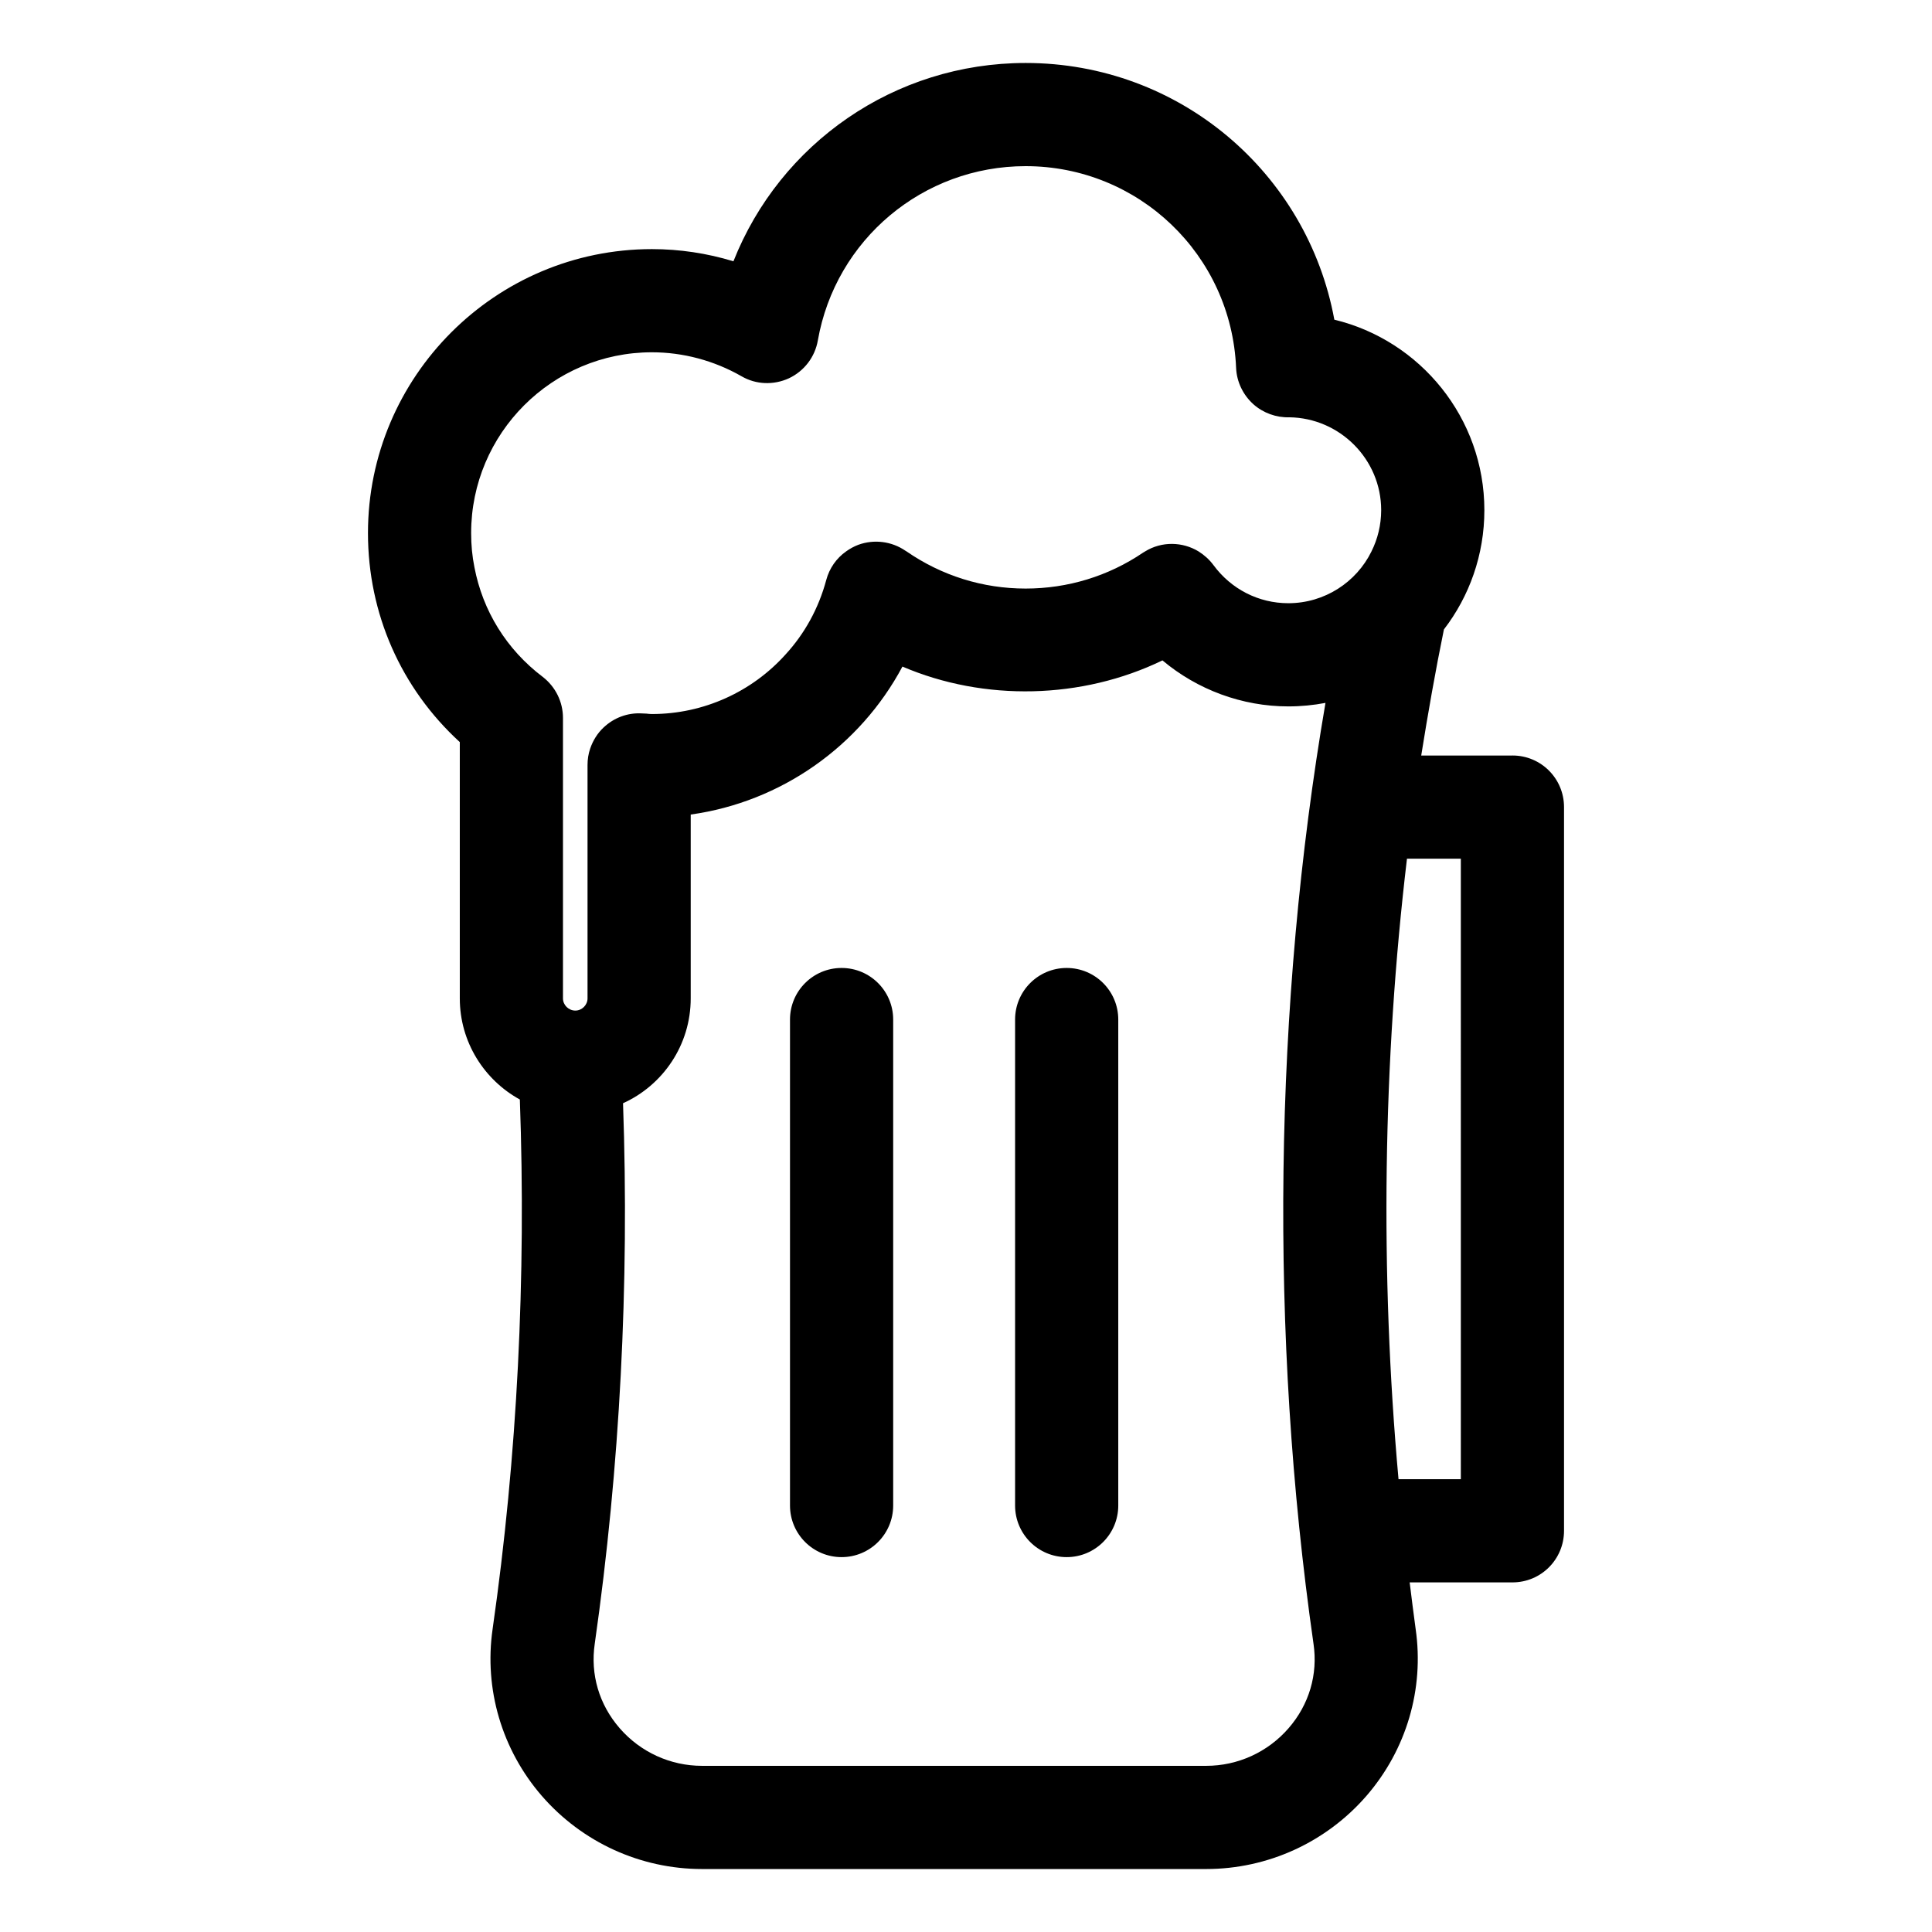 <?xml version="1.0" encoding="UTF-8"?>
<!-- The Best Svg Icon site in the world: iconSvg.co, Visit us! https://iconsvg.co -->
<svg fill="#000000" width="800px" height="800px" version="1.1" viewBox="144 144 512 512" xmlns="http://www.w3.org/2000/svg">
 <g>
  <path d="m544.81 344.22h-24.172c1.805-11.266 3.773-22.477 6.016-33.414 6.727-8.75 10.719-19.742 10.719-31.609 0-24.445-17.008-45.008-39.758-50.477-7.164-38.992-41.125-68.031-81.809-68.031-34.781 0-65.078 21.328-77.438 52.555-7-2.133-14.273-3.227-21.602-3.227-41.508 0-75.25 33.797-75.25 75.25 0 21.328 8.75 41.125 24.336 55.398v67.922c0 11.539 6.453 21.602 15.914 26.797 1.695 46.977-0.656 94.555-7.219 140.33-2.297 15.914 2.461 31.992 13.016 44.188 10.719 12.355 26.195 19.41 42.492 19.41h133.6c16.297 0 31.773-7.055 42.492-19.414 10.555-12.195 15.312-28.273 13.016-44.188-0.547-4.102-1.094-8.258-1.586-12.359h27.234c7.602 0 13.672-6.125 13.672-13.672v-191.79c0-7.547-6.07-13.672-13.672-13.672zm-52.719 235.37c1.203 8.148-1.148 16.133-6.617 22.422-5.523 6.344-13.453 9.953-21.82 9.953h-133.6c-8.367 0-16.297-3.609-21.82-9.953-5.469-6.289-7.82-14.273-6.617-22.422 6.672-46.703 9.188-95.266 7.492-143.22 10.555-4.758 17.938-15.422 17.938-27.781v-48.727c23.953-3.336 44.844-18.102 56.109-39.211 21.711 9.297 47.578 8.695 68.906-1.641 9.242 7.766 21.109 12.195 33.359 12.195 3.391 0 6.672-0.328 9.844-0.93-13.73 80.117-14.879 167.5-3.176 249.32zm15.367-289.46c-3.992 8.148-12.414 13.727-22.039 13.727-7.875 0-15.148-3.719-19.852-10.117-1.094-1.477-2.461-2.68-3.938-3.609-4.211-2.57-9.734-2.734-14.164 0-0.219 0.109-0.383 0.219-0.547 0.328-9.188 6.234-19.961 9.516-31.117 9.516-11.32 0-22.203-3.391-31.555-9.844-0.109-0.055-0.164-0.109-0.273-0.164-3.664-2.516-8.312-3.117-12.523-1.586-1.148 0.438-2.242 1.039-3.227 1.75-2.57 1.805-4.43 4.484-5.25 7.547-2.023 7.547-5.742 14.273-10.828 19.797-8.805 9.789-21.602 15.75-35.383 15.75-0.492 0-0.984-0.055-1.422-0.109l-1.254-0.055c-3.773-0.219-7.383 1.148-10.117 3.719-1.641 1.531-2.844 3.5-3.555 5.578-0.492 1.422-0.711 2.898-0.711 4.375v61.852c0 1.75-1.477 3.227-3.227 3.227-1.805 0-3.281-1.477-3.281-3.227v-74.32c0-4.266-1.969-8.258-5.359-10.883-9.625-7.273-15.914-17.555-18.102-29.039-0.602-2.953-0.875-5.961-0.875-9.078 0-26.414 21.492-47.906 47.906-47.906 8.258 0 16.461 2.188 23.734 6.344 3.828 2.242 8.531 2.406 12.578 0.547 4.047-1.914 6.891-5.633 7.656-10.008 4.703-26.797 27.891-46.211 55.07-46.211 29.969 0 54.523 23.516 55.781 53.484 0.164 3.719 1.859 7.164 4.594 9.625 2.57 2.297 6.07 3.555 9.461 3.445 13.453 0.164 24.391 11.156 24.391 24.609-0.004 3.938-0.934 7.656-2.574 10.938zm23.68 245.87h-16.516c-4.922-54.578-4.156-110.69 2.242-164.44h14.273z"/>
  <path d="m367.03 400.52c-7.551 0-13.672 6.121-13.672 13.672v128.79c0 7.551 6.121 13.672 13.672 13.672 7.551 0 13.672-6.121 13.672-13.672v-128.79c0-7.555-6.121-13.672-13.672-13.672z"/>
  <path d="m426.68 400.52c-7.551 0-13.672 6.121-13.672 13.672v128.79c0 7.551 6.121 13.672 13.672 13.672 7.551 0 13.672-6.121 13.672-13.672v-128.79c0-7.555-6.117-13.672-13.672-13.672z"/>
 </g>
</svg>